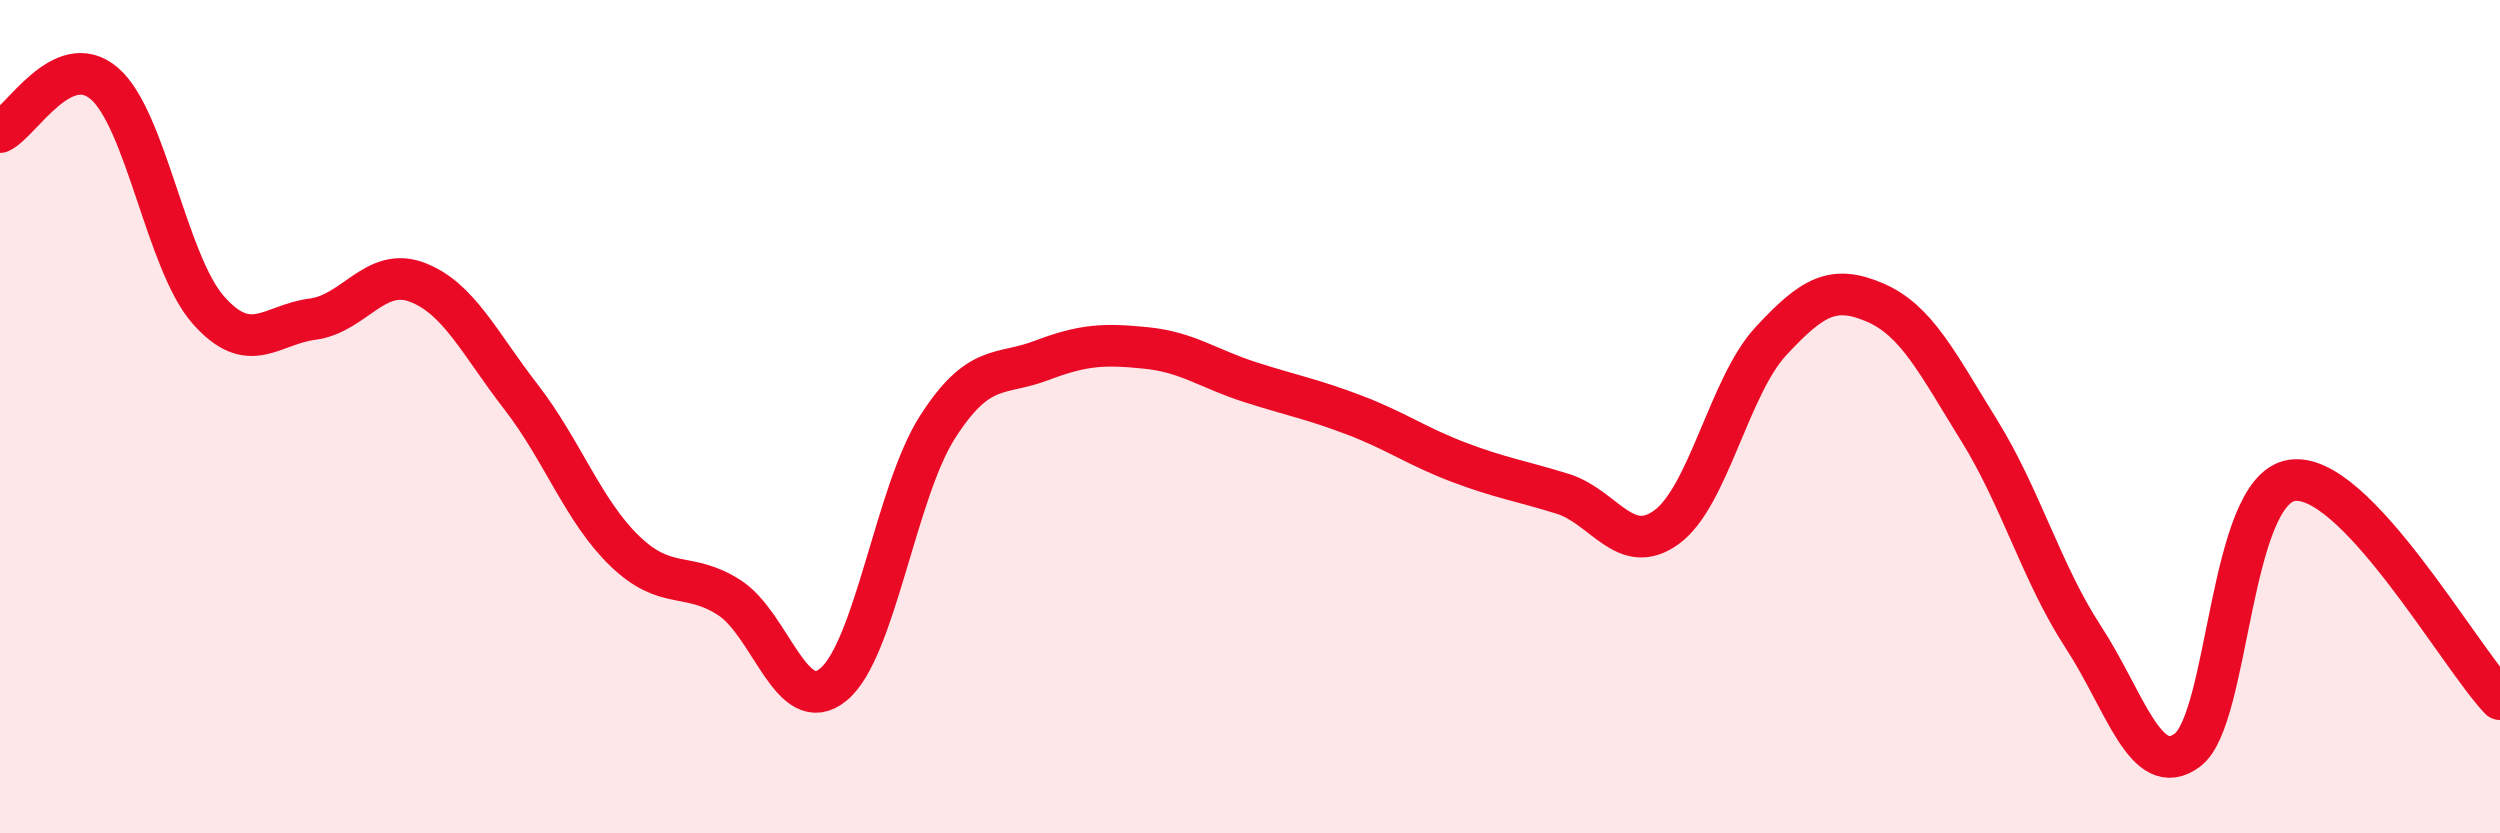 
    <svg width="60" height="20" viewBox="0 0 60 20" xmlns="http://www.w3.org/2000/svg">
      <path
        d="M 0,3.17 C 0.5,2.94 1.5,1.15 2.5,2 C 3.5,2.85 4,6.31 5,7.44 C 6,8.57 6.5,7.79 7.5,7.66 C 8.5,7.53 9,6.4 10,6.77 C 11,7.14 11.5,8.23 12.5,9.52 C 13.5,10.81 14,12.27 15,13.23 C 16,14.19 16.5,13.7 17.5,14.34 C 18.5,14.98 19,17.25 20,16.43 C 21,15.61 21.5,11.81 22.5,10.25 C 23.5,8.69 24,9.03 25,8.65 C 26,8.27 26.5,8.25 27.5,8.35 C 28.5,8.45 29,8.85 30,9.17 C 31,9.49 31.5,9.58 32.5,9.96 C 33.5,10.34 34,10.71 35,11.09 C 36,11.47 36.5,11.54 37.5,11.85 C 38.5,12.16 39,13.38 40,12.65 C 41,11.92 41.5,9.27 42.5,8.19 C 43.5,7.11 44,6.83 45,7.26 C 46,7.69 46.5,8.72 47.5,10.33 C 48.5,11.94 49,13.76 50,15.29 C 51,16.82 51.5,18.75 52.5,18 C 53.5,17.25 53.5,11.77 55,11.53 C 56.5,11.29 59,15.73 60,16.78L60 20L0 20Z"
        fill="#EB0A25"
        opacity="0.1"
        stroke-linecap="round"
        stroke-linejoin="round"
      />
      <path
        d="M 0,3.17 C 0.5,2.94 1.5,1.15 2.5,2 C 3.5,2.85 4,6.31 5,7.44 C 6,8.57 6.5,7.79 7.5,7.66 C 8.5,7.53 9,6.4 10,6.77 C 11,7.14 11.5,8.23 12.5,9.52 C 13.5,10.81 14,12.27 15,13.23 C 16,14.19 16.5,13.7 17.5,14.34 C 18.5,14.98 19,17.25 20,16.43 C 21,15.61 21.5,11.81 22.5,10.25 C 23.5,8.69 24,9.03 25,8.65 C 26,8.27 26.5,8.25 27.5,8.35 C 28.5,8.45 29,8.85 30,9.17 C 31,9.49 31.5,9.58 32.5,9.96 C 33.5,10.34 34,10.71 35,11.09 C 36,11.47 36.5,11.54 37.5,11.85 C 38.5,12.16 39,13.38 40,12.65 C 41,11.92 41.5,9.27 42.5,8.19 C 43.5,7.11 44,6.83 45,7.26 C 46,7.69 46.5,8.72 47.5,10.33 C 48.5,11.94 49,13.76 50,15.29 C 51,16.82 51.5,18.75 52.5,18 C 53.5,17.25 53.5,11.77 55,11.53 C 56.5,11.29 59,15.73 60,16.78"
        stroke="#EB0A25"
        stroke-width="1"
        fill="none"
        stroke-linecap="round"
        stroke-linejoin="round"
      />
    </svg>
  